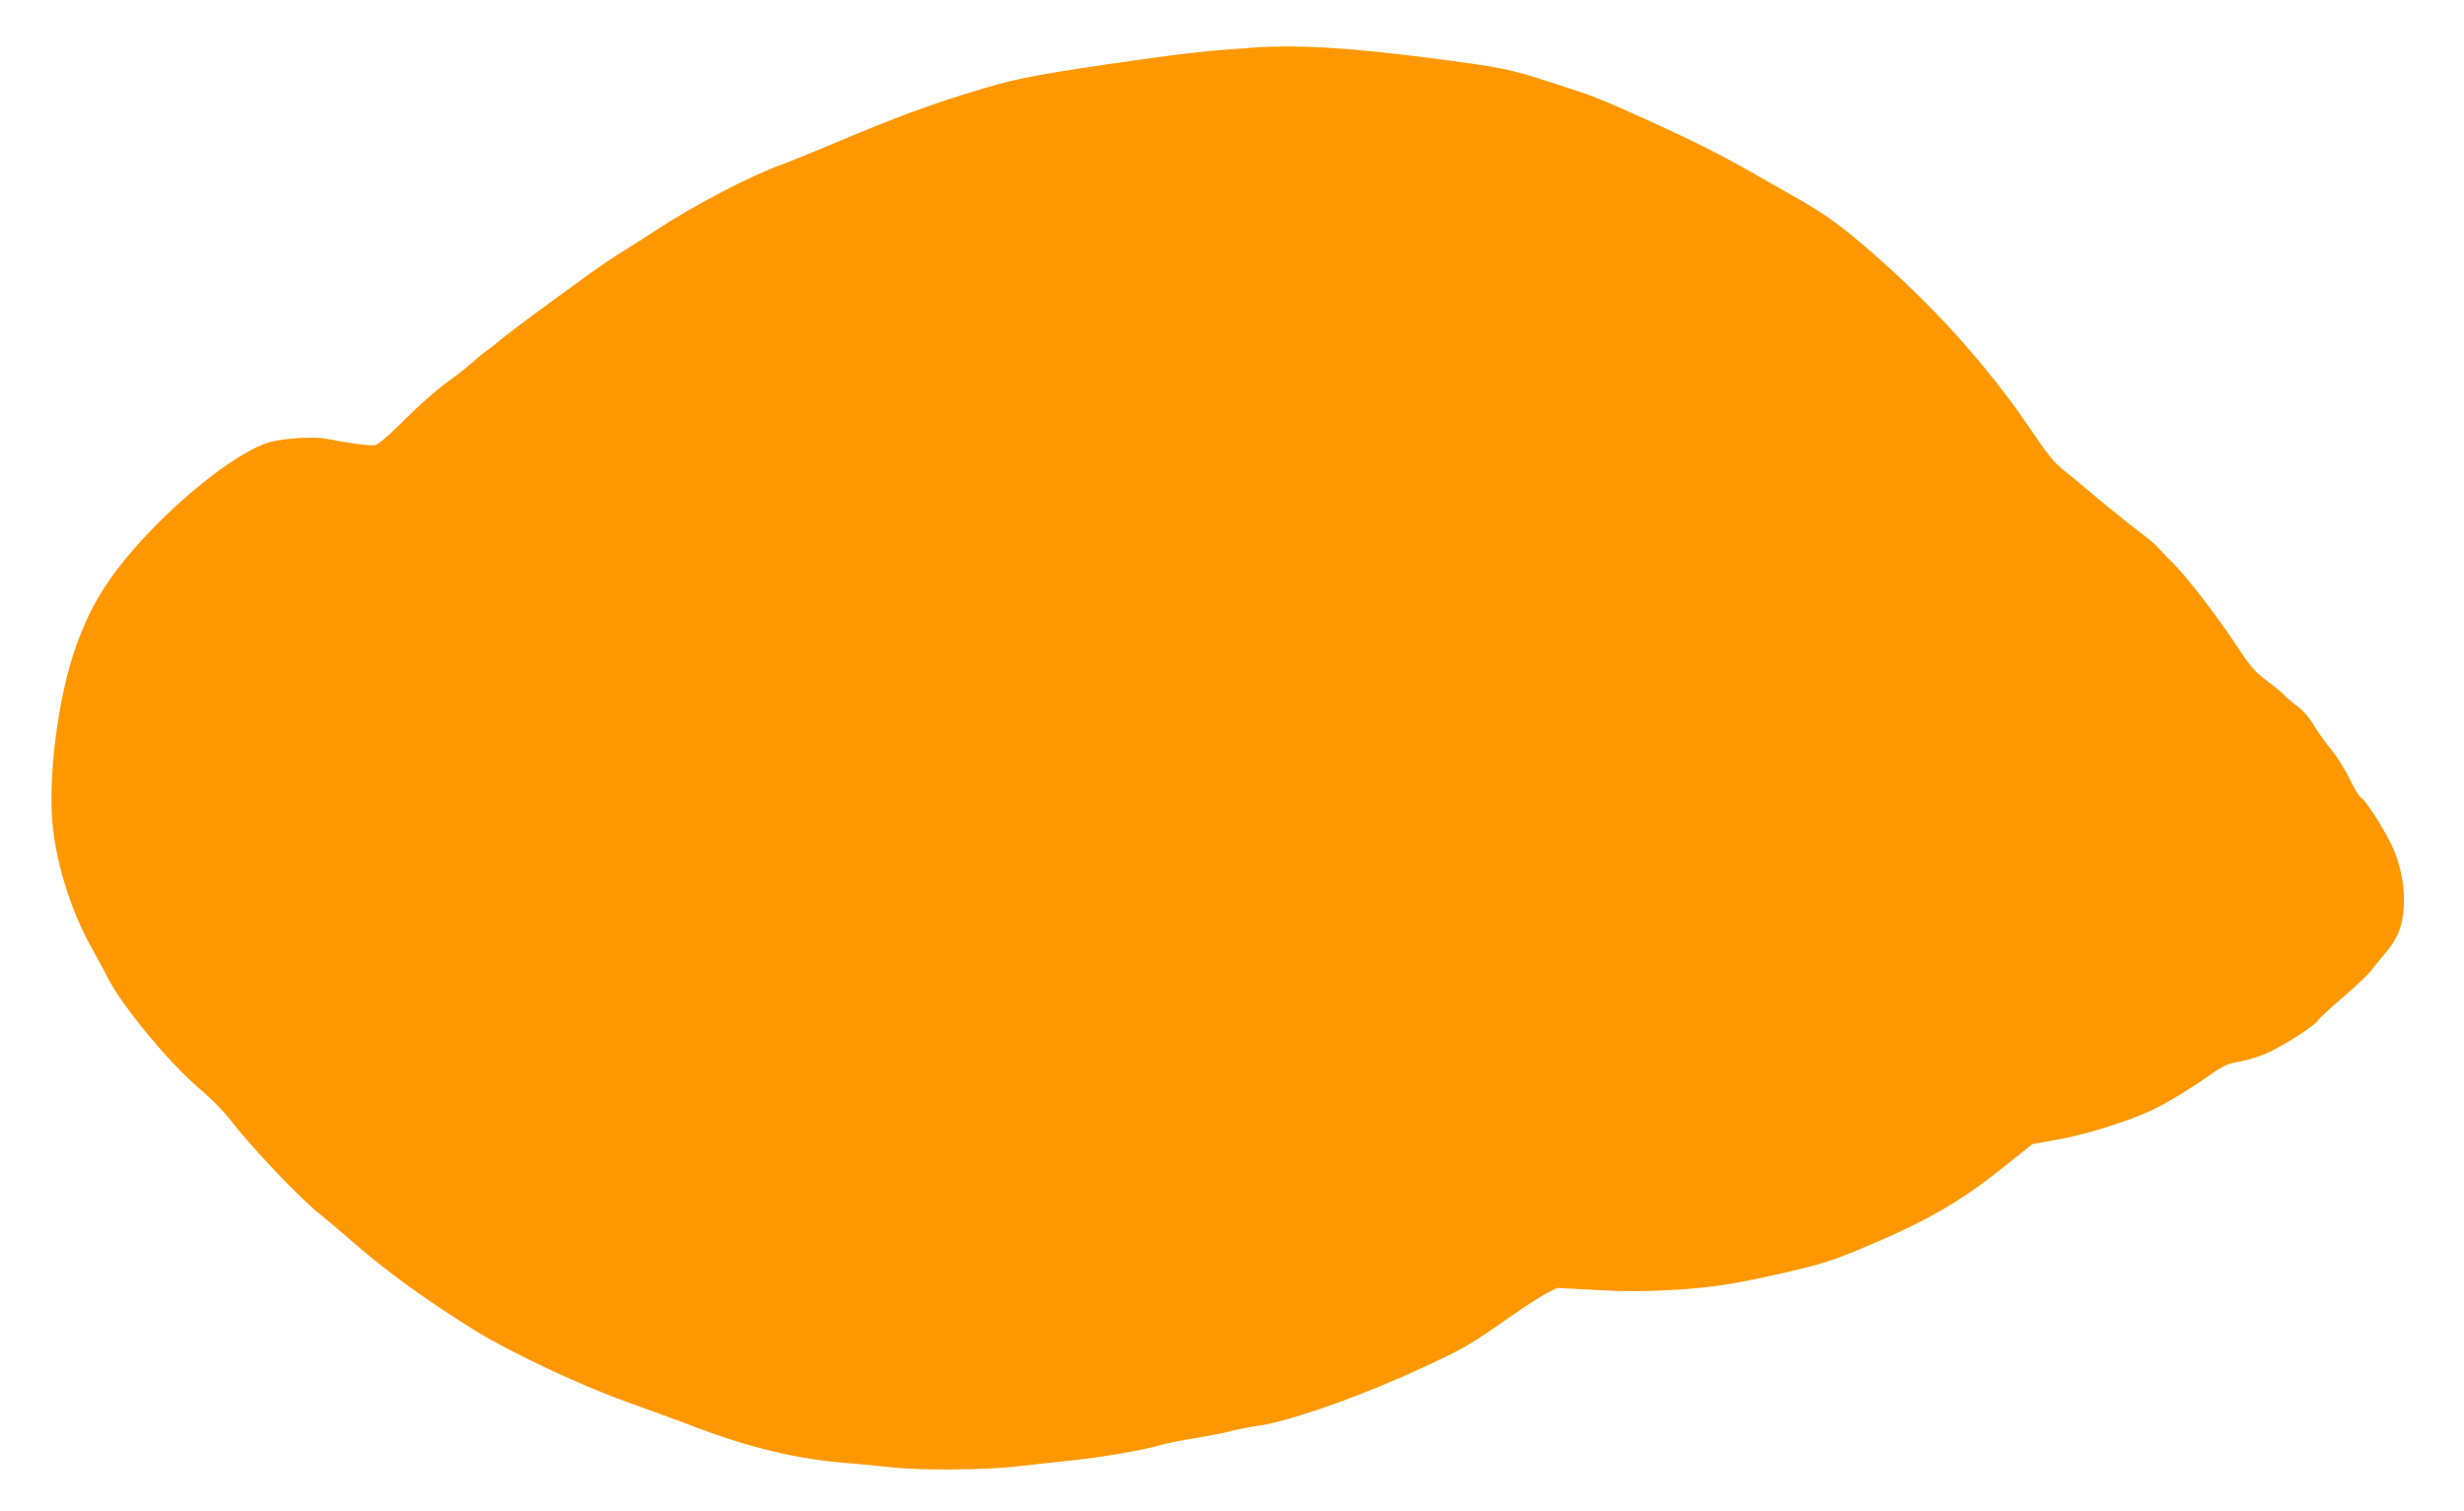 <?xml version="1.0" standalone="no"?>
<!DOCTYPE svg PUBLIC "-//W3C//DTD SVG 20010904//EN"
 "http://www.w3.org/TR/2001/REC-SVG-20010904/DTD/svg10.dtd">
<svg version="1.0" xmlns="http://www.w3.org/2000/svg"
 width="1280pt" height="785pt" viewBox="0 0 1280 785"
 preserveAspectRatio="xMidYMid meet">
<g transform="translate(0,785) scale(0.1,-0.1)"
fill="#ff9800" stroke="none">
<path d="M6515 7603 c-216 -14 -352 -28 -630 -68 -450 -64 -599 -91 -765 -141
-277 -82 -463 -151 -820 -302 -91 -38 -196 -81 -235 -95 -161 -57 -459 -213
-650 -338 -55 -37 -134 -87 -175 -112 -42 -25 -123 -80 -180 -121 -235 -170
-414 -303 -454 -336 -22 -20 -59 -49 -81 -64 -22 -16 -58 -46 -80 -66 -22 -20
-79 -65 -127 -99 -47 -33 -144 -119 -215 -190 -86 -86 -137 -130 -156 -133
-26 -5 -139 10 -253 33 -61 12 -218 3 -290 -17 -156 -43 -445 -265 -677 -520
-167 -186 -256 -329 -331 -538 -95 -262 -150 -695 -121 -949 25 -215 103 -450
210 -637 23 -41 57 -103 74 -138 73 -145 319 -443 477 -577 63 -53 131 -123
167 -170 99 -131 363 -408 466 -488 29 -23 99 -82 155 -131 181 -159 391 -311
651 -472 179 -110 544 -282 775 -364 113 -41 279 -101 370 -136 281 -106 525
-164 780 -184 69 -5 168 -15 220 -21 149 -18 502 -16 665 4 77 9 205 23 285
31 153 16 384 56 460 80 25 8 106 24 180 36 74 12 155 28 180 35 25 7 91 21
148 29 177 27 550 160 872 311 193 90 238 116 425 248 77 54 166 112 197 128
l58 29 198 -11 c147 -8 251 -8 394 0 213 12 327 30 615 96 159 37 223 57 374
120 331 138 511 241 735 421 l152 121 123 22 c138 24 333 83 466 140 85 36
208 109 348 207 56 39 80 50 143 60 42 8 109 29 150 49 93 44 237 138 254 165
7 11 66 66 131 121 65 56 130 118 145 138 15 20 48 61 74 91 63 74 88 137 95
235 7 105 -16 227 -62 323 -43 91 -140 241 -160 248 -8 4 -35 47 -59 98 -25
50 -67 118 -95 151 -28 33 -68 90 -91 127 -24 41 -58 80 -88 101 -26 20 -56
45 -67 57 -11 13 -52 46 -91 75 -62 46 -84 72 -166 197 -98 148 -271 370 -330
423 -18 17 -44 44 -58 60 -14 17 -43 44 -65 60 -68 51 -237 187 -310 250 -38
33 -96 80 -128 105 -44 34 -82 82 -162 200 -230 341 -517 659 -858 952 -151
129 -224 181 -382 270 -49 28 -137 78 -195 111 -182 104 -318 172 -548 277
-275 124 -284 128 -509 200 -229 74 -260 80 -646 130 -415 53 -673 68 -902 53z"/>
</g>
</svg>

